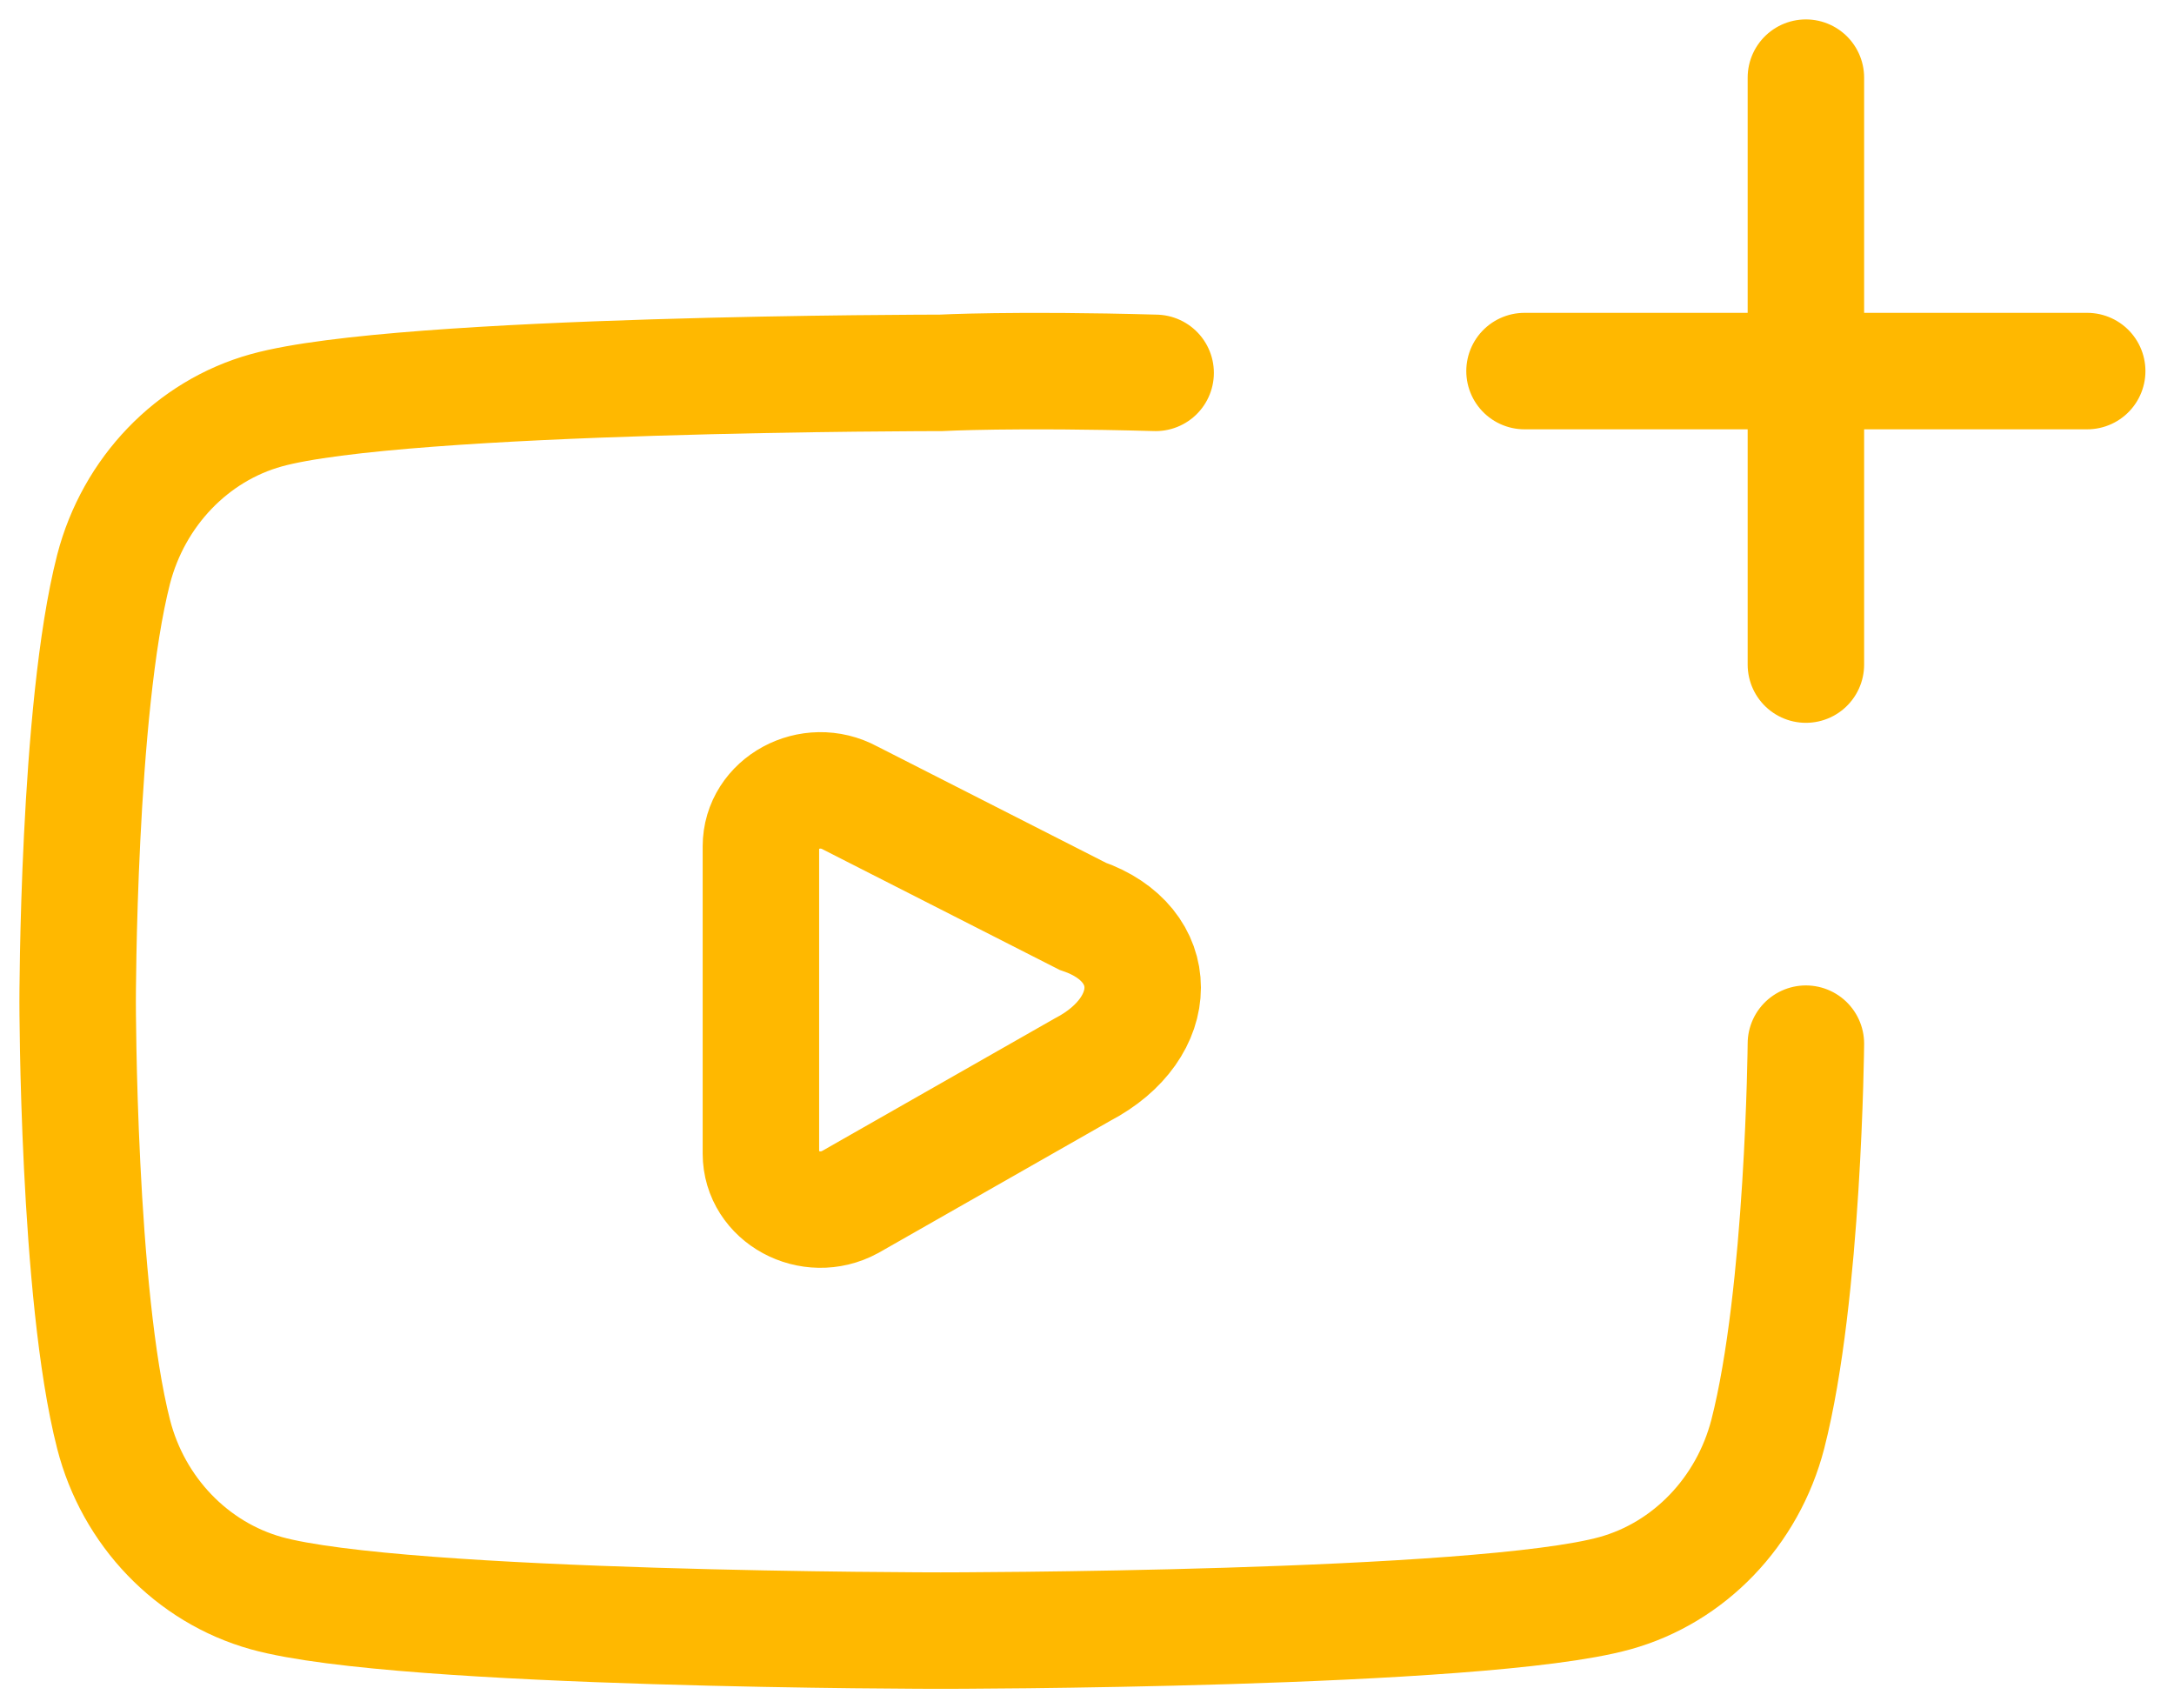 <?xml version="1.0" encoding="UTF-8"?> <svg xmlns="http://www.w3.org/2000/svg" width="28" height="22" viewBox="0 0 28 22" fill="none"><path d="M23.259 13.441C23.259 13.441 23.231 16.667 22.768 18.471C22.509 19.469 21.756 20.253 20.801 20.518C19.068 21 12.116 21 12.116 21C12.116 21 5.166 21 3.43 20.518C2.471 20.25 1.717 19.465 1.463 18.471C1 16.667 1 12.901 1 12.901C1 12.901 1 9.135 1.463 7.331C1.722 6.333 2.475 5.549 3.43 5.284C5.166 4.802 12.116 4.802 12.116 4.802C12.116 4.802 13.061 4.751 14.884 4.802M23.259 1V4.779M23.259 4.779V8.559M23.259 4.779H26.882M23.259 4.779H19.635M9.8 10.901V14.856C9.8 15.411 10.439 15.758 10.95 15.48L13.941 13.776C14.976 13.236 14.976 12.156 13.941 11.799L10.95 10.277C10.439 9.999 9.8 10.346 9.8 10.901Z" stroke="#FFB800" stroke-width="1.5" stroke-linecap="round"></path></svg> 